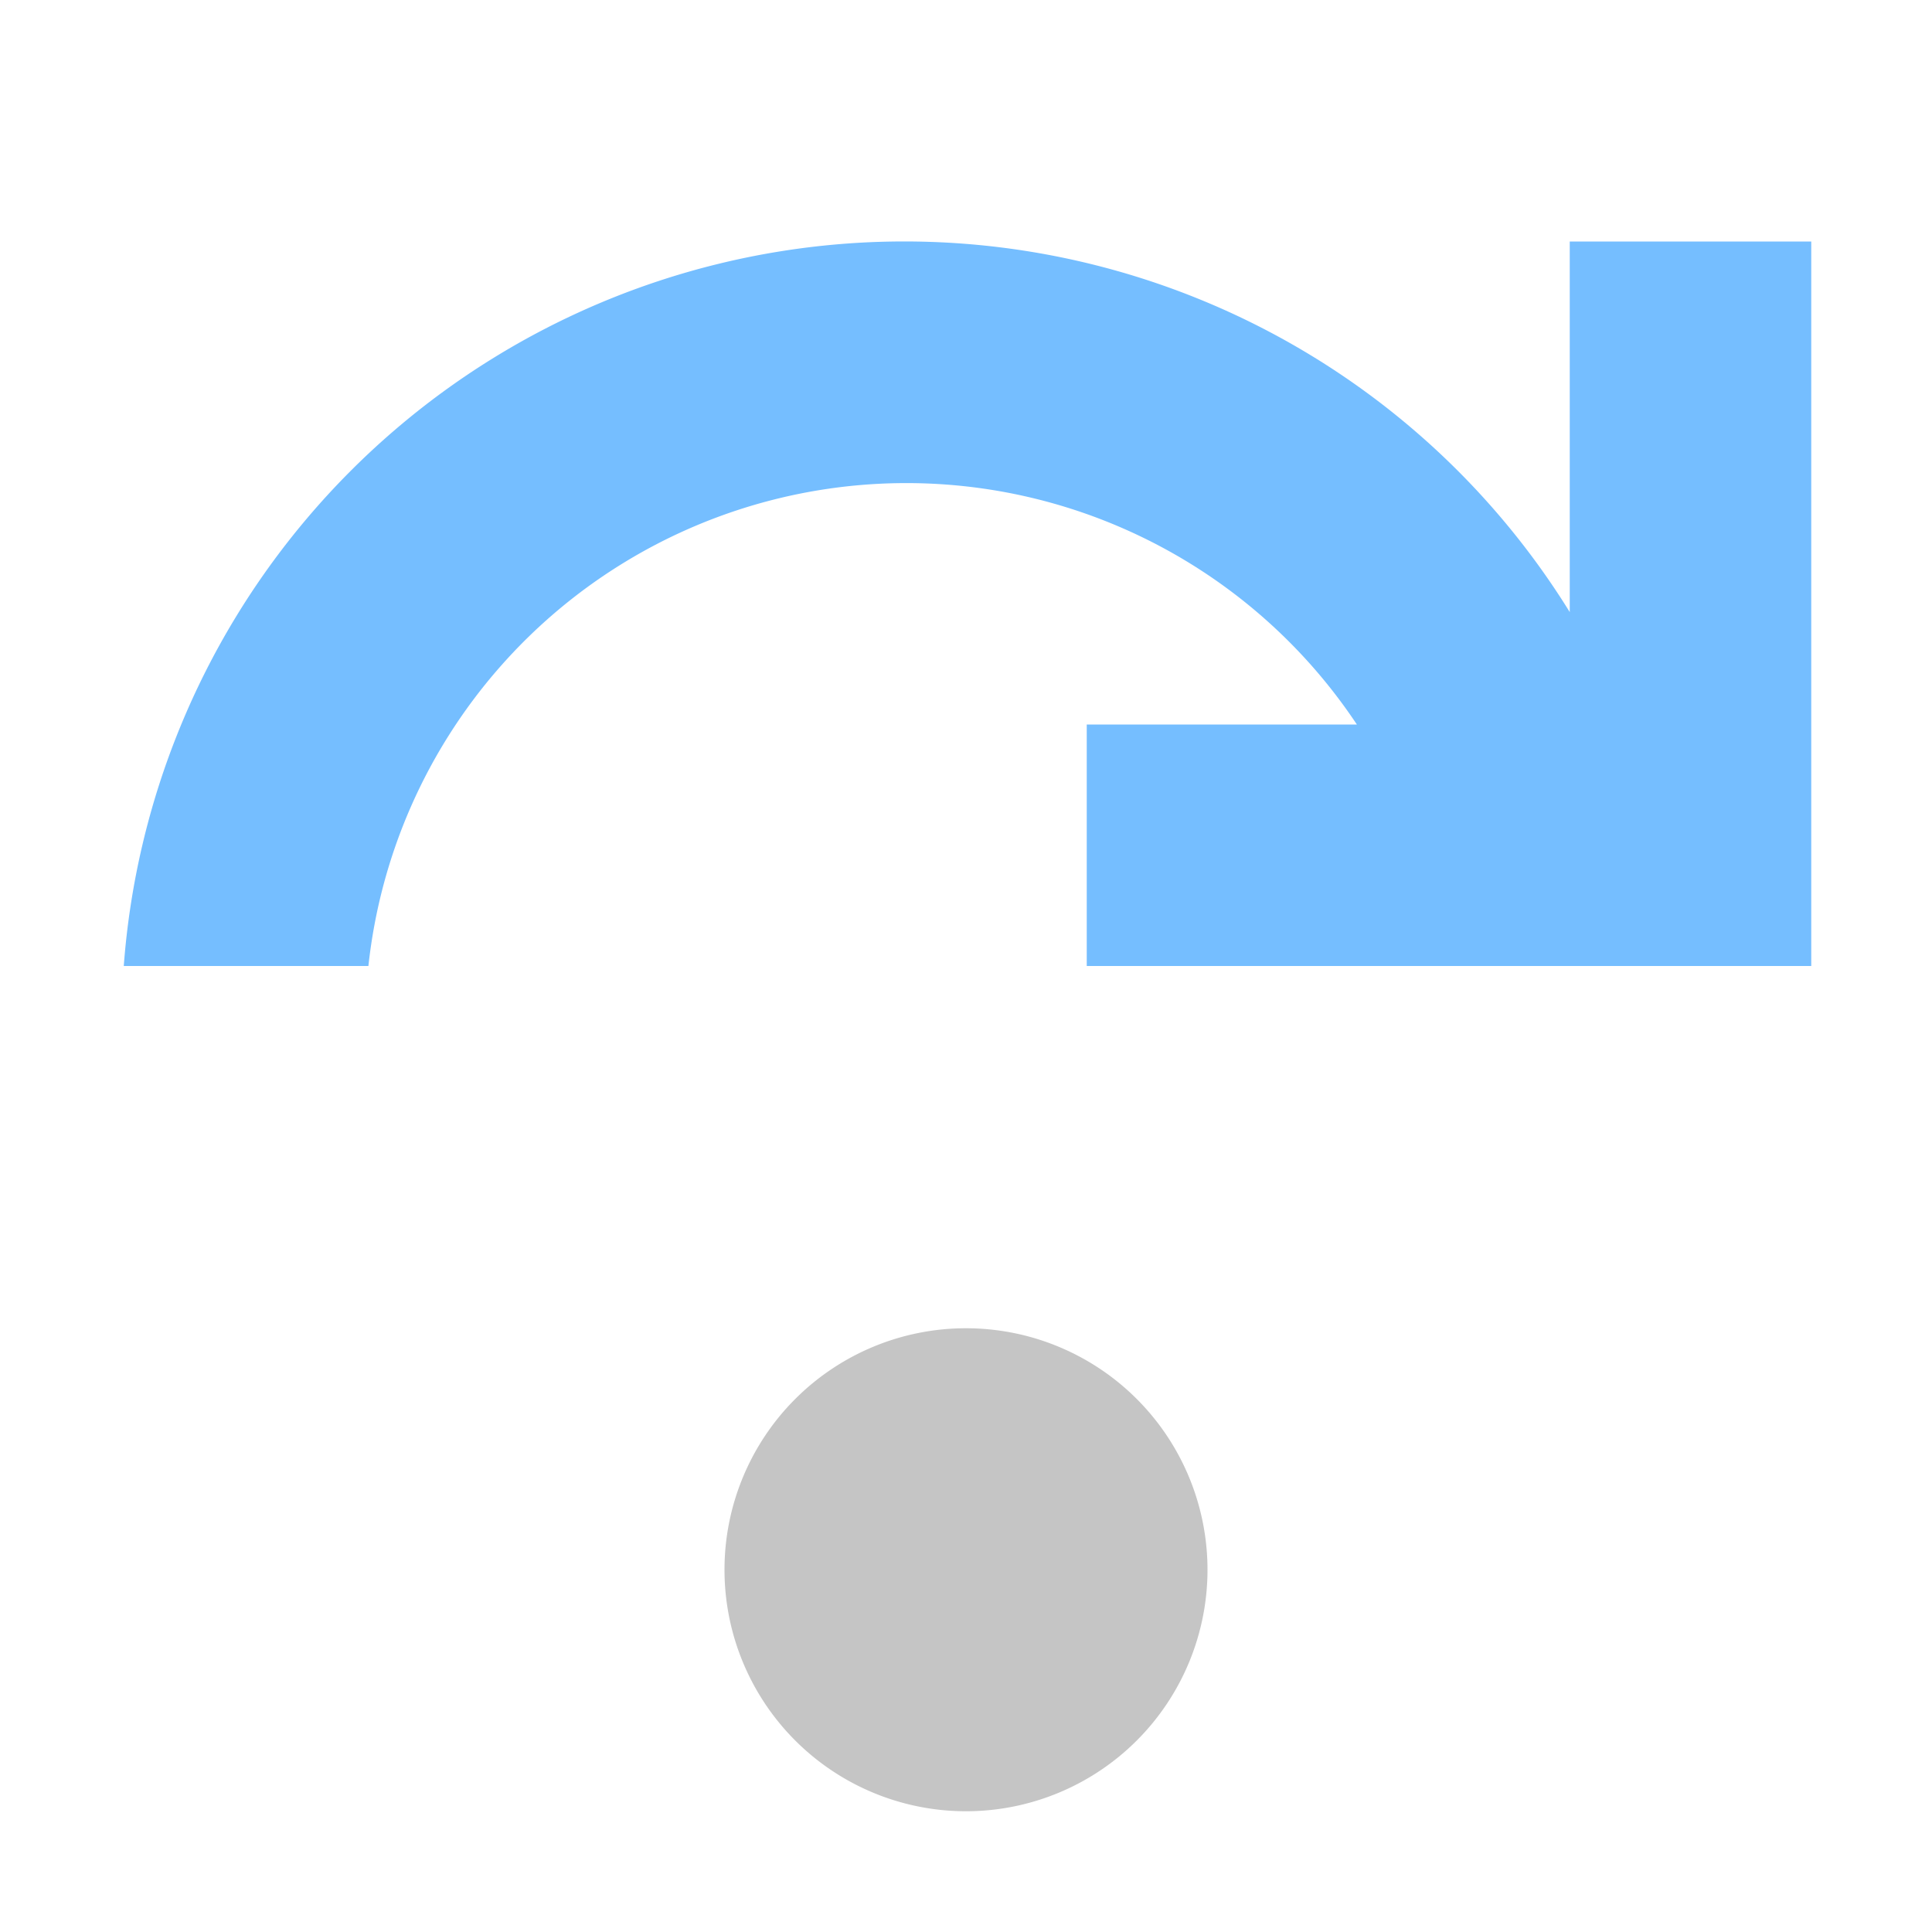 <svg xmlns="http://www.w3.org/2000/svg" viewBox="0 0 16 16"><defs><style>.icon-canvas-transparent,.icon-vs-out{fill:#252526;}.icon-canvas-transparent{opacity:0;}.icon-vs-bg{fill:#c5c5c5;}.icon-vs-action-blue{fill:#75beff;}</style></defs><title>step-over</title><g id="canvas"><path class="icon-canvas-transparent" d="M16,0V16H0V0Z"/></g><g id="outline" style="display: none;"><path class="icon-vs-out" d="M11,13a3,3,0,1,1-3-3A3,3,0,0,1,11,13ZM12,1V2.527A7.466,7.466,0,0,0,.028,7.923L0,8.293V9H3.945l.1-.888A3.475,3.475,0,0,1,8,5.036V9h8V1Z"/></g><g id="iconBg"><path class="icon-vs-bg" d="M10,13a2,2,0,1,1-2-2A2,2,0,0,1,10,13Z"/></g><g id="colorAction"><path class="icon-vs-action-blue" d="M15,2V8H9V6h2.237A4.481,4.481,0,0,0,3.051,8H1.025A6.482,6.482,0,0,1,13,5.069V2Z"/></g></svg>